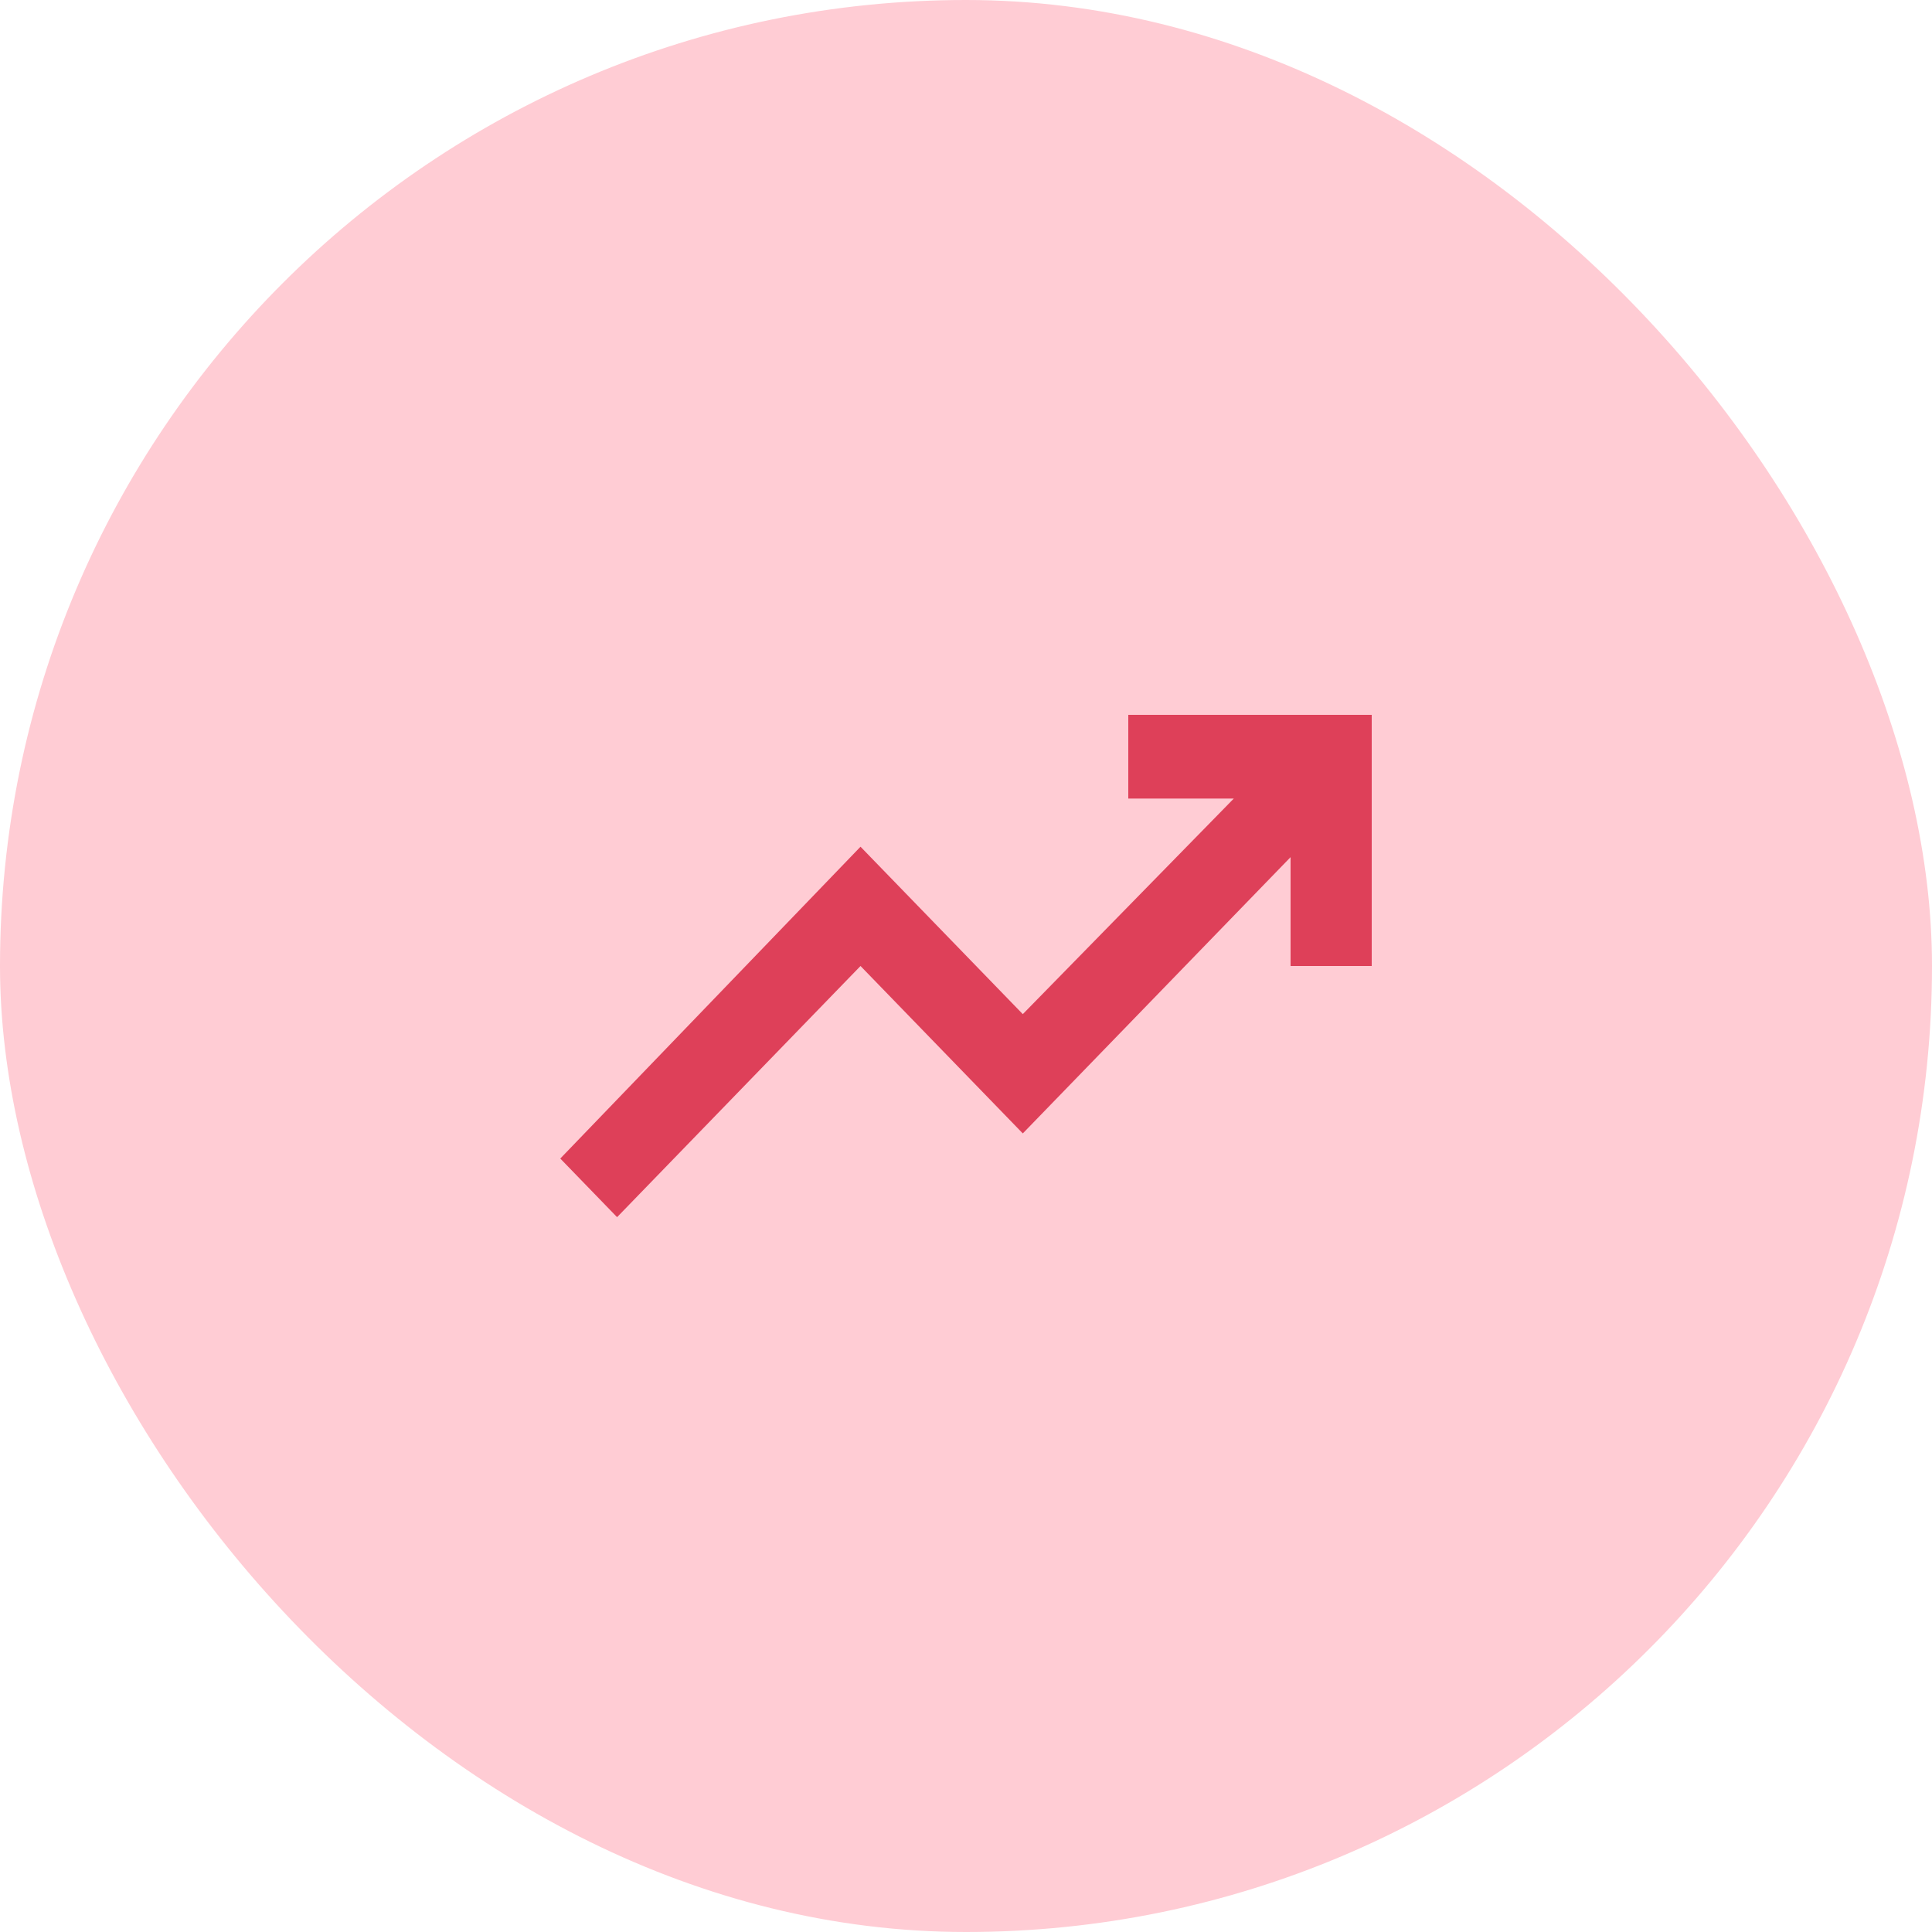 <svg width="50" height="50" viewBox="0 0 50 50" fill="none" xmlns="http://www.w3.org/2000/svg">
<rect width="50" height="50" rx="25" fill="#FFCCD4"/>
<path d="M15.97 31.5L14.5 29.983L22.27 21.913L26.47 26.246L31.93 20.667H29.2V18.5H35.5V25H33.4V22.183L26.47 29.333L22.27 25L15.97 31.5Z" fill="#DE4059"/>
</svg>
